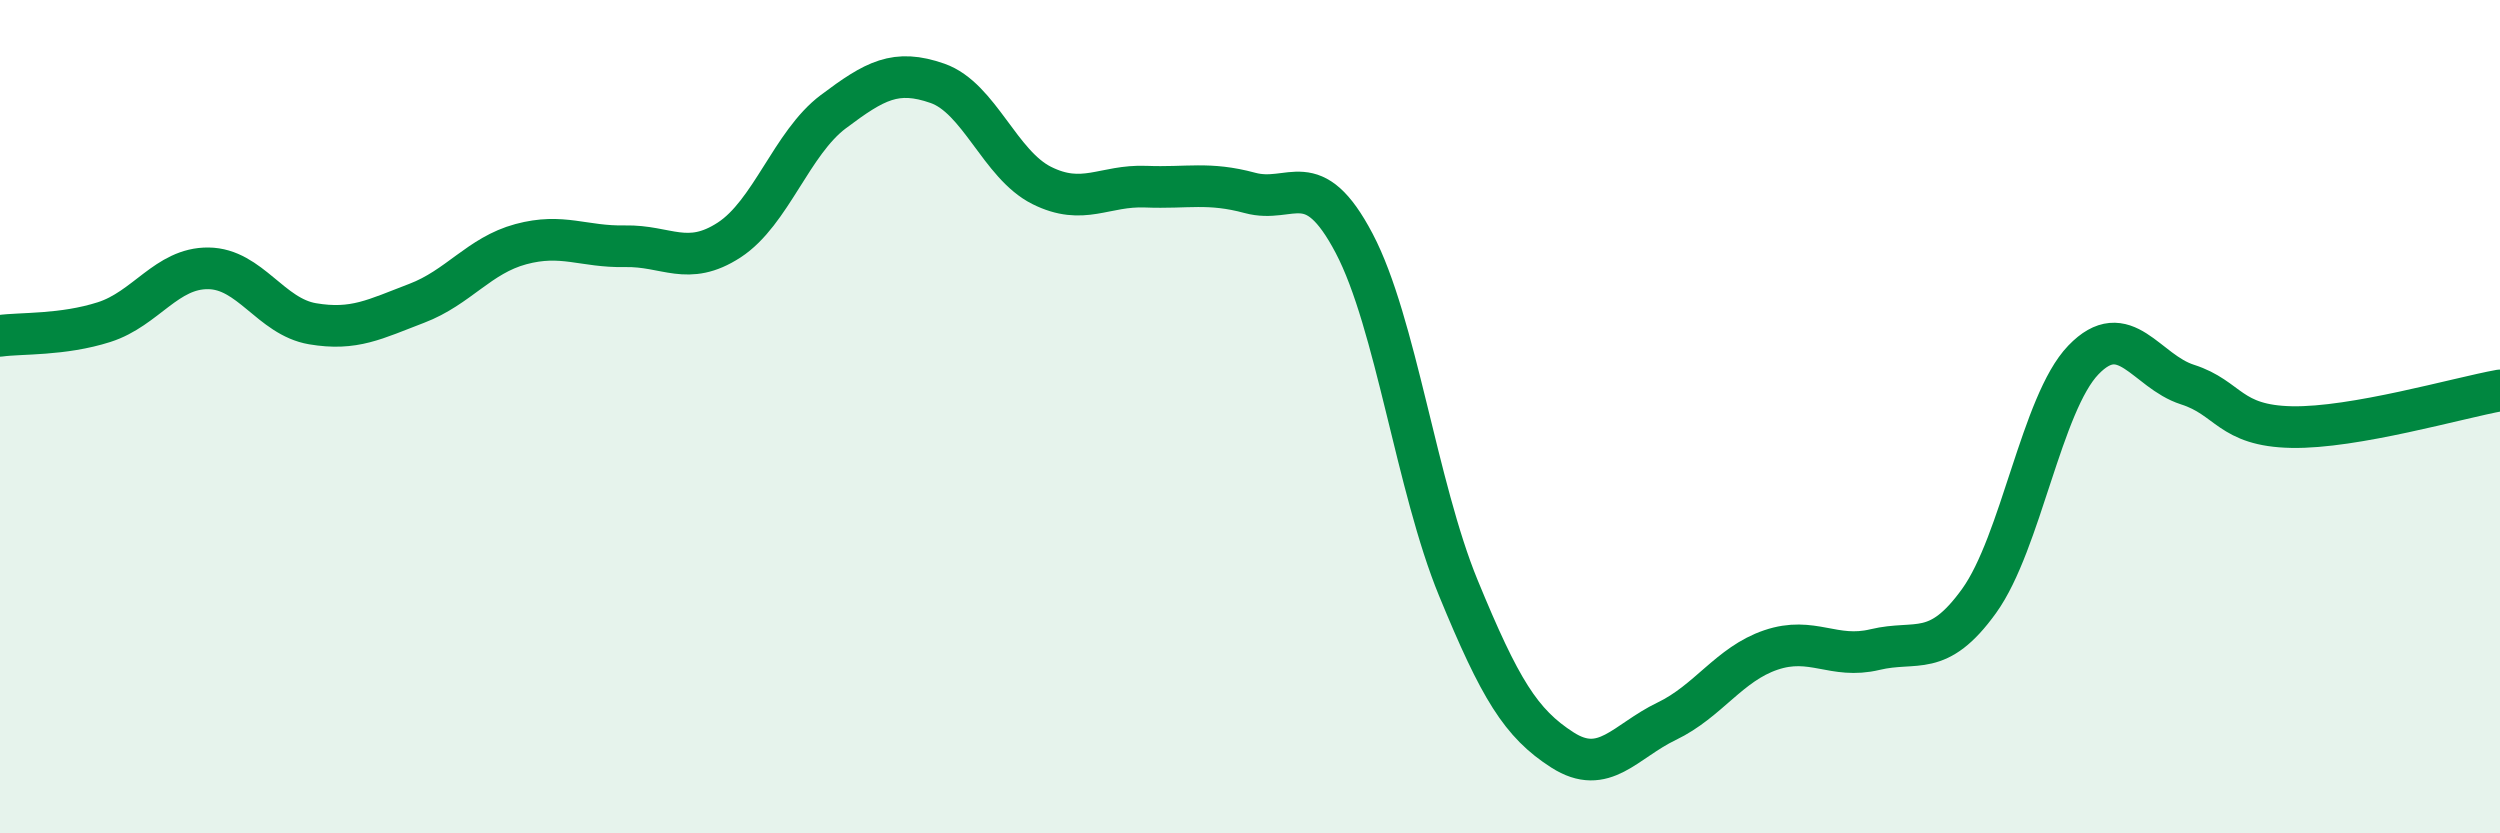 
    <svg width="60" height="20" viewBox="0 0 60 20" xmlns="http://www.w3.org/2000/svg">
      <path
        d="M 0,8.06 C 0.5,7.99 1.5,8.05 2.5,7.73 C 3.5,7.41 4,6.43 5,6.44 C 6,6.45 6.5,7.6 7.5,7.77 C 8.5,7.94 9,7.66 10,7.28 C 11,6.9 11.5,6.13 12.5,5.86 C 13.5,5.59 14,5.93 15,5.91 C 16,5.89 16.5,6.41 17.5,5.76 C 18.5,5.11 19,3.43 20,2.68 C 21,1.93 21.5,1.65 22.5,2 C 23.5,2.35 24,3.95 25,4.45 C 26,4.95 26.5,4.44 27.5,4.48 C 28.5,4.52 29,4.36 30,4.63 C 31,4.9 31.5,3.94 32.5,5.84 C 33.5,7.74 34,11.68 35,14.11 C 36,16.54 36.5,17.36 37.5,18 C 38.5,18.64 39,17.79 40,17.31 C 41,16.83 41.5,15.94 42.5,15.6 C 43.5,15.26 44,15.83 45,15.59 C 46,15.35 46.5,15.81 47.5,14.42 C 48.5,13.03 49,9.68 50,8.64 C 51,7.6 51.5,8.91 52.5,9.23 C 53.5,9.55 53.5,10.22 55,10.25 C 56.5,10.28 59,9.55 60,9.37L60 20L0 20Z"
        fill="#008740"
        opacity="0.1"
        stroke-linecap="round"
        stroke-linejoin="round"
      />
      <path
        d="M 0,8.06 C 0.5,7.99 1.5,8.05 2.5,7.73 C 3.5,7.41 4,6.43 5,6.44 C 6,6.45 6.5,7.6 7.5,7.77 C 8.5,7.94 9,7.66 10,7.28 C 11,6.9 11.5,6.13 12.5,5.86 C 13.5,5.59 14,5.93 15,5.91 C 16,5.89 16.5,6.41 17.5,5.76 C 18.5,5.11 19,3.43 20,2.68 C 21,1.93 21.5,1.65 22.5,2 C 23.5,2.35 24,3.95 25,4.45 C 26,4.95 26.5,4.44 27.5,4.48 C 28.5,4.52 29,4.36 30,4.63 C 31,4.9 31.5,3.94 32.5,5.84 C 33.5,7.74 34,11.68 35,14.11 C 36,16.54 36.5,17.36 37.5,18 C 38.5,18.64 39,17.79 40,17.31 C 41,16.83 41.5,15.94 42.5,15.6 C 43.5,15.26 44,15.83 45,15.59 C 46,15.35 46.5,15.81 47.5,14.42 C 48.5,13.03 49,9.68 50,8.64 C 51,7.6 51.5,8.91 52.5,9.23 C 53.5,9.55 53.5,10.22 55,10.25 C 56.5,10.28 59,9.55 60,9.37"
        stroke="#008740"
        stroke-width="1"
        fill="none"
        stroke-linecap="round"
        stroke-linejoin="round"
      />
    </svg>
  